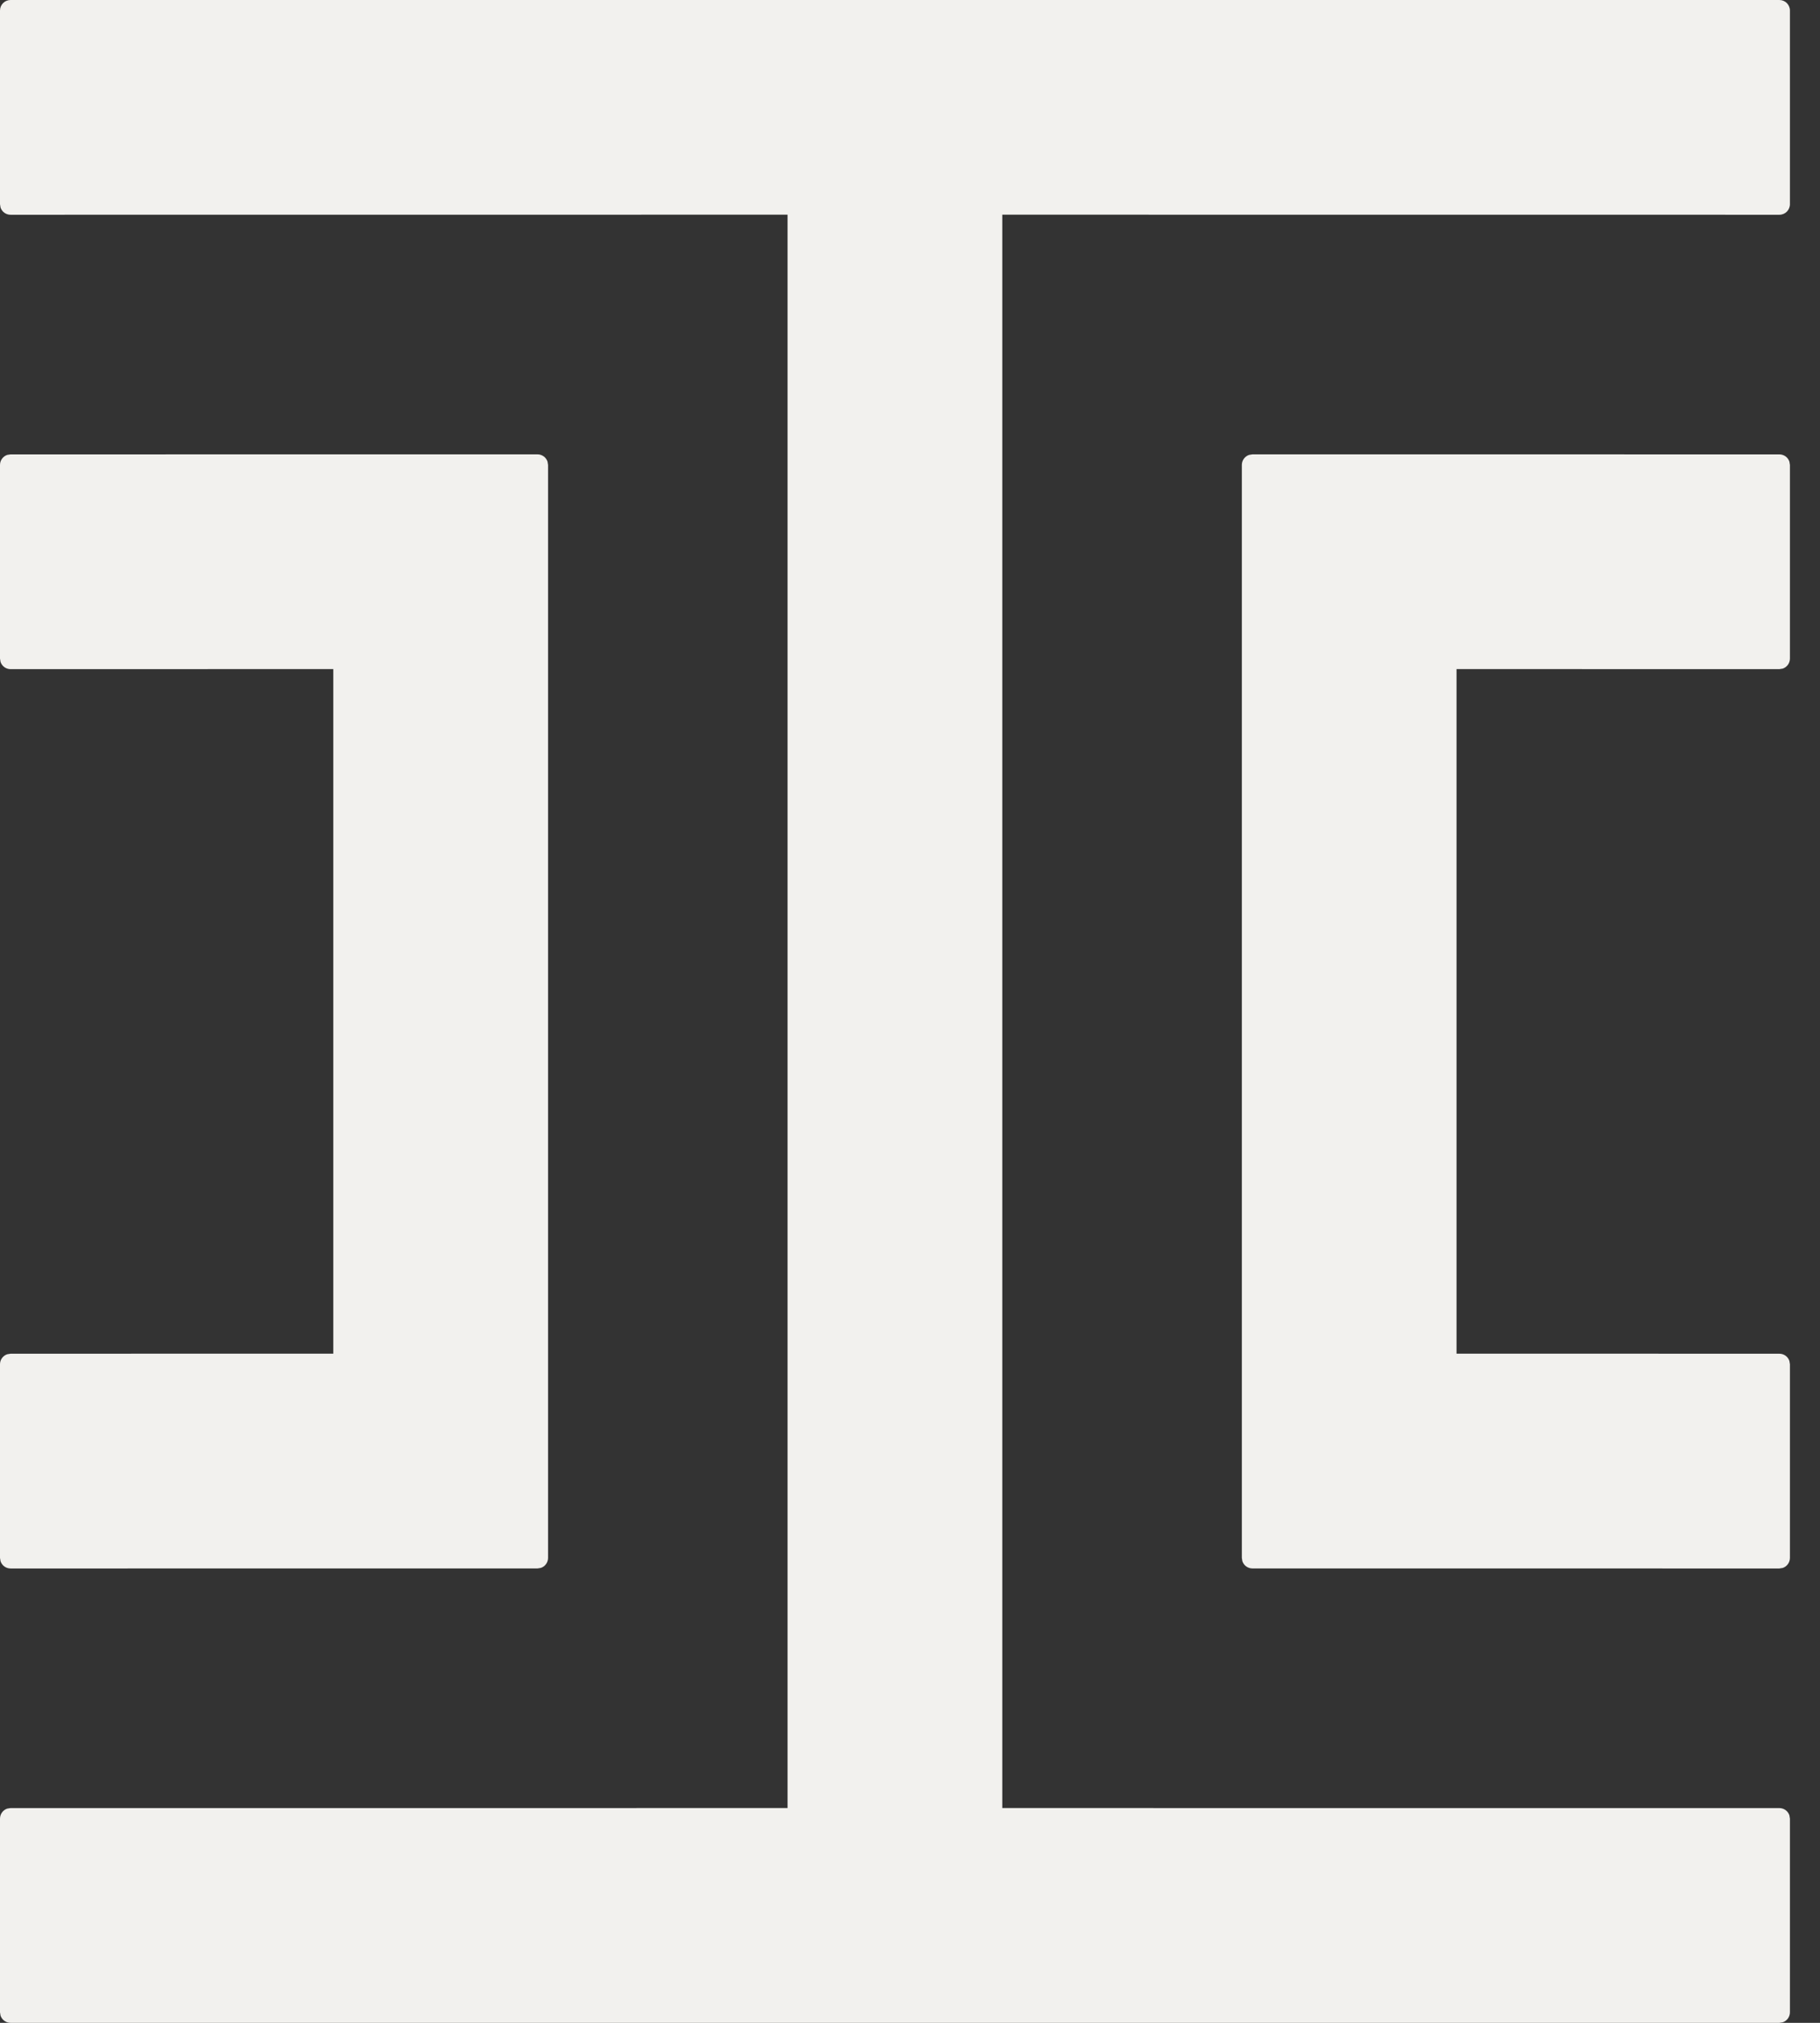 <?xml version="1.0" encoding="UTF-8"?>
<svg xmlns="http://www.w3.org/2000/svg" width="54" height="60" viewBox="0 0 54 60" fill="none">
  <rect x="0" y="0" width="54" height="60" fill="#333333" stroke="none"/>
  <path fill-rule="evenodd" clip-rule="evenodd" d="M52.794 0C52.968 0 53.108 0.14 53.108 0.313V6.056C53.108 6.23 52.968 6.37 52.794 6.37L29.738 6.368V53.629L52.794 53.63C52.933 53.63 53.05 53.72 53.092 53.844L53.108 53.944V59.687C53.108 59.825 53.018 59.943 52.894 59.984L52.794 60H0.313C0.175 60 0.057 59.91 0.016 59.786L0 59.687V53.944C0 53.805 0.09 53.687 0.214 53.646L0.313 53.63L23.367 53.629V6.368L0.313 6.37C0.175 6.37 0.057 6.28 0.016 6.156L0 6.056V0.313C0 0.14 0.14 0 0.313 0H52.794ZM15.948 13.477C16.086 13.477 16.204 13.567 16.245 13.692L16.261 13.791V46.209C16.261 46.347 16.171 46.465 16.047 46.506L15.948 46.522L0.313 46.523C0.175 46.523 0.057 46.433 0.016 46.308L0 46.209V40.466C0 40.327 0.09 40.21 0.214 40.169L0.313 40.153L9.889 40.151V19.846L0.313 19.848C0.175 19.848 0.057 19.758 0.016 19.633L0 19.534V13.791C0 13.652 0.09 13.535 0.214 13.493L0.313 13.478L15.948 13.477ZM52.794 13.478C52.933 13.478 53.05 13.567 53.092 13.692L53.108 13.791V19.534C53.108 19.673 53.018 19.79 52.894 19.832L52.794 19.848L43.216 19.846V40.151L52.794 40.153C52.933 40.153 53.05 40.242 53.092 40.367L53.108 40.466V46.209C53.108 46.348 53.018 46.465 52.894 46.507L52.794 46.523L37.16 46.522C37.021 46.522 36.904 46.432 36.862 46.308L36.846 46.209V13.791C36.846 13.652 36.936 13.535 37.061 13.493L37.16 13.477L52.794 13.478Z" fill="#F2F1EE"></path>
</svg>

